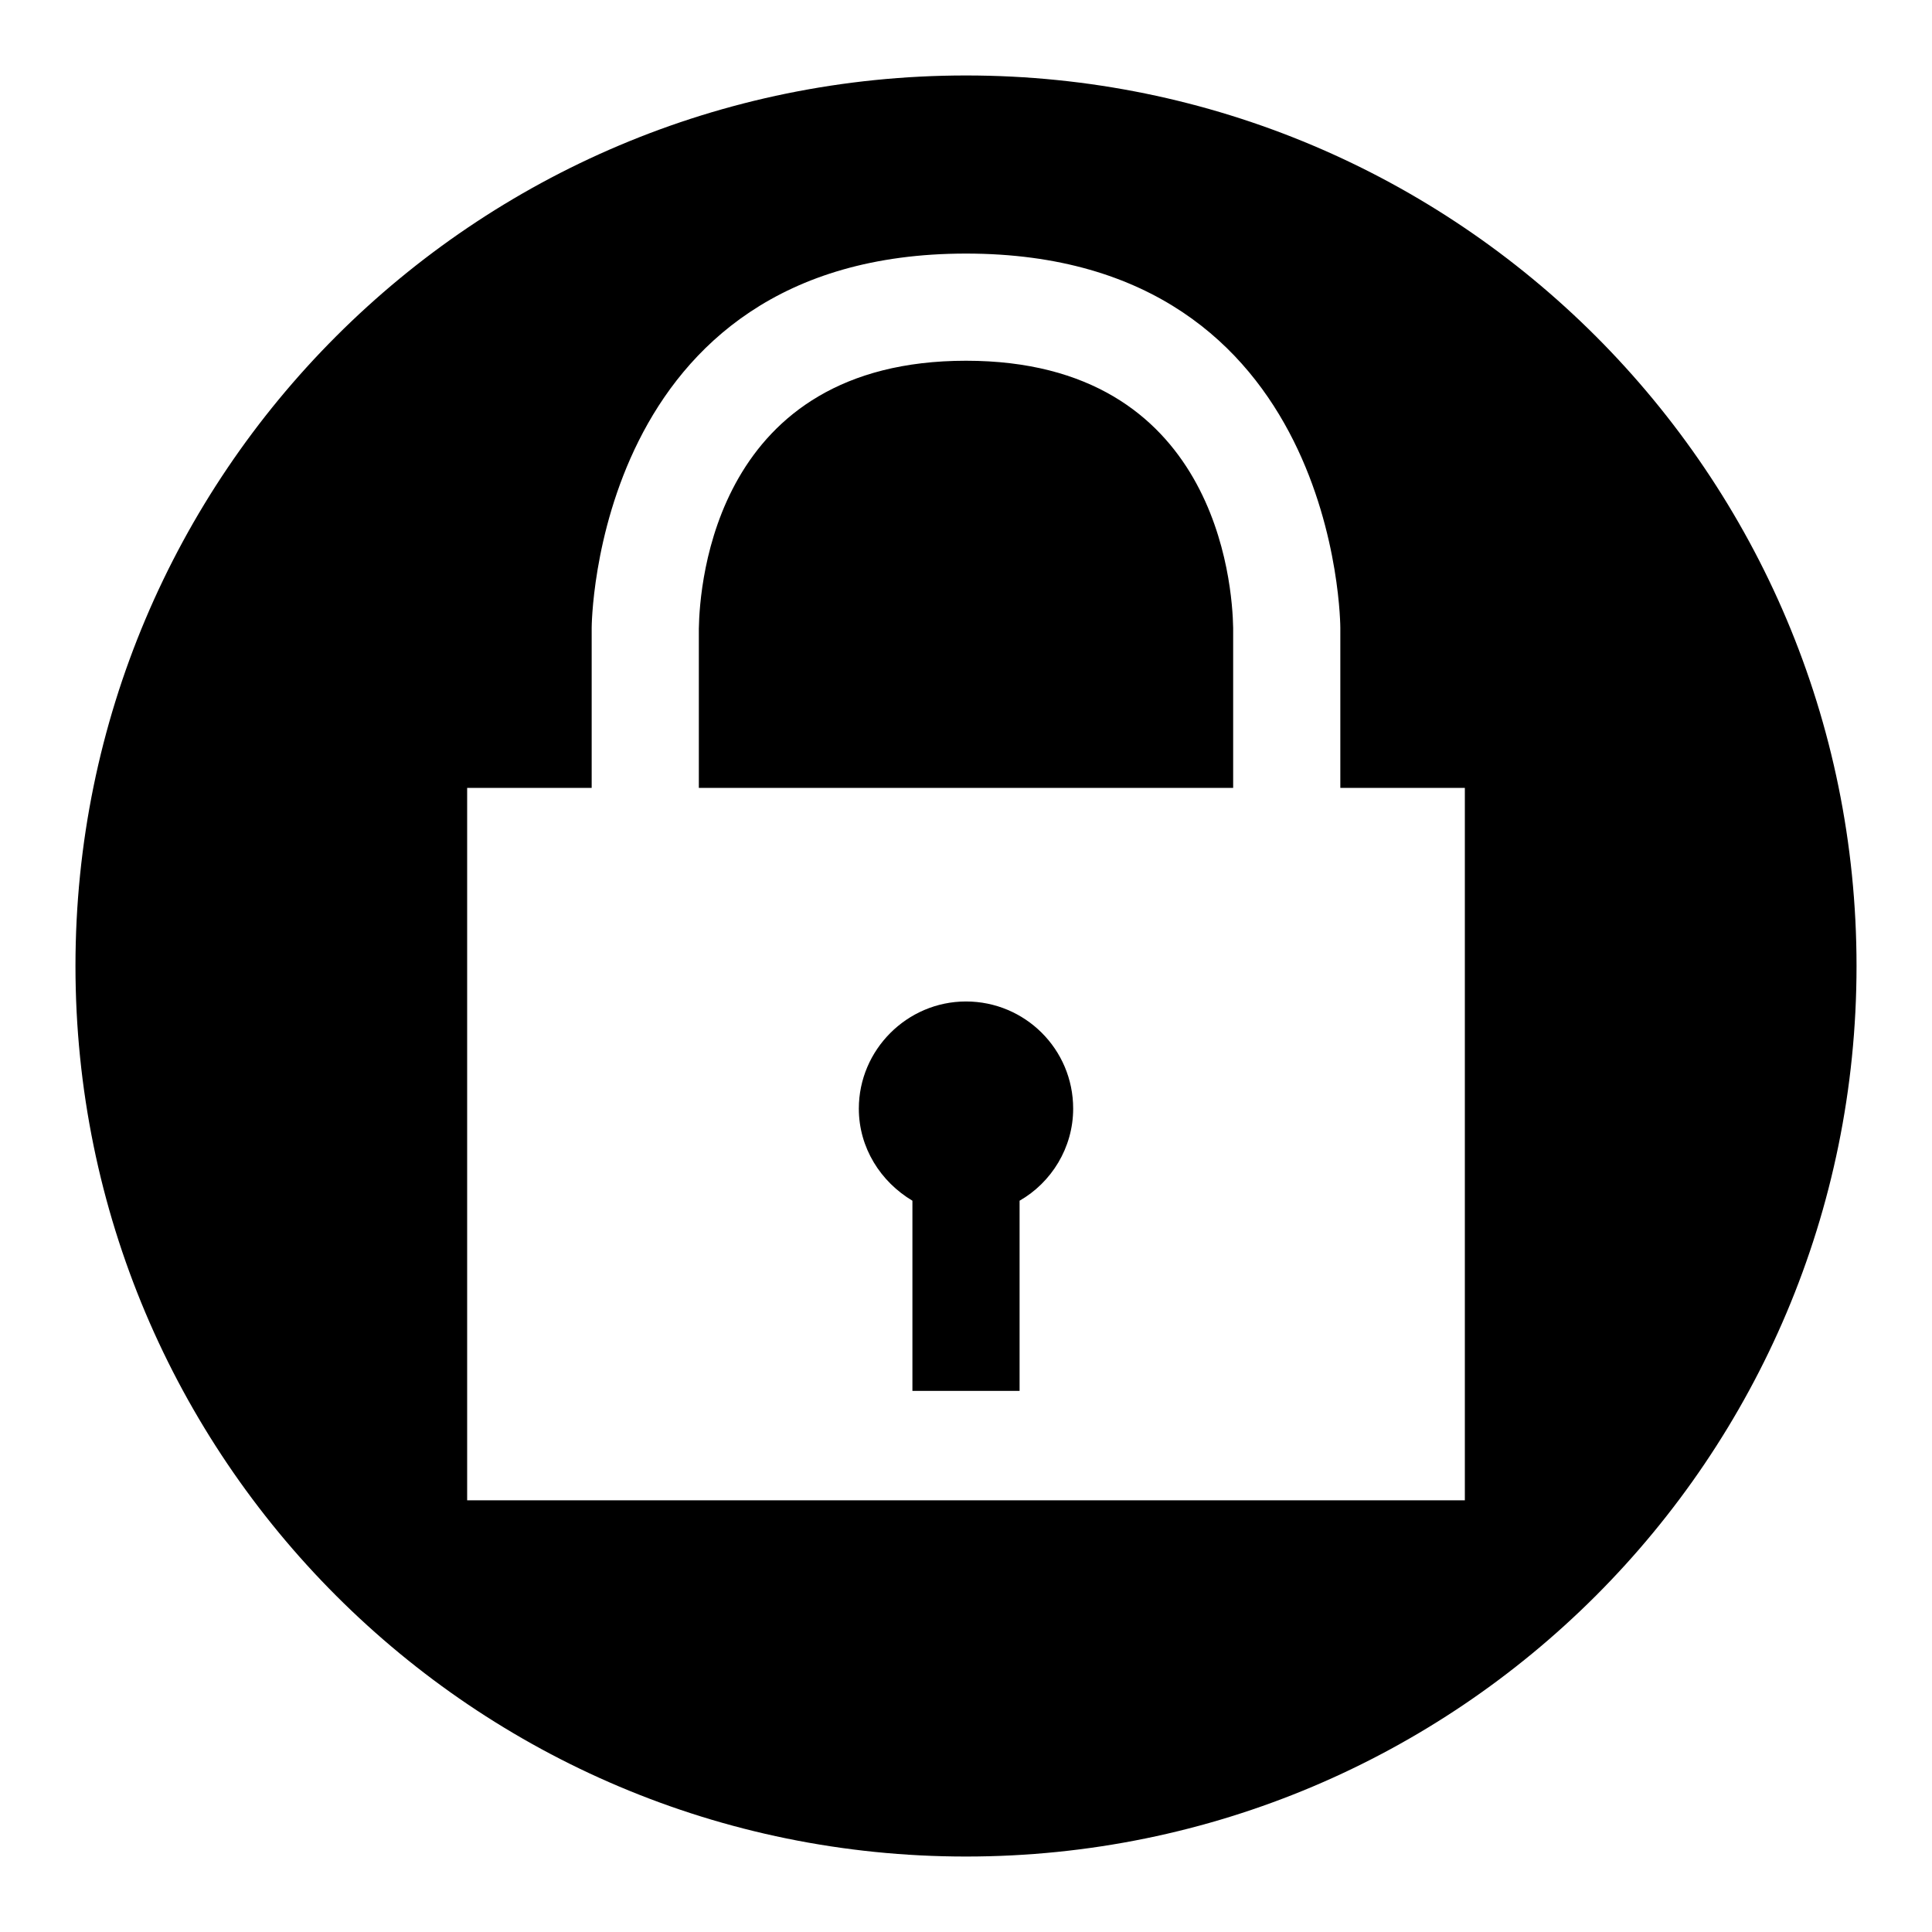<?xml version="1.0" encoding="utf-8"?>
<!-- Svg Vector Icons : http://www.onlinewebfonts.com/icon -->
<!DOCTYPE svg PUBLIC "-//W3C//DTD SVG 1.1//EN" "http://www.w3.org/Graphics/SVG/1.1/DTD/svg11.dtd">
<svg version="1.1" xmlns="http://www.w3.org/2000/svg" xmlns:xlink="http://www.w3.org/1999/xlink" x="0px" y="0px" viewBox="0 0 256 256" enable-background="new 0 0 256 256" xml:space="preserve">
<g><g><path fill="#000000" d="M128,246c-65.2,0-118-52.8-118-118C10,62.8,62.8,10,128,10c65.2,0,118,52.8,118,118C246,193.2,193.2,246,128,246 M194.1,104.4h-16.5V83.2c0,0,0-49.6-49.6-49.6c-49.5,0-49.6,49.6-49.6,49.6v21.2H61.9v94.4h132.2V104.4z M128,47.8c33.2,0,35.3,29.6,35.4,35.4v21.2H92.6V83.3C92.7,77.3,94.8,47.8,128,47.8 M128,132.7c7.8,0,14.2,6.3,14.2,14.2c0,5.2-2.9,9.8-7.1,12.2v25.2h-14.2v-25.2c-4.2-2.5-7.1-7-7.1-12.2C113.8,139.1,120.2,132.7,128,132.7"/></g></g>
</svg>
